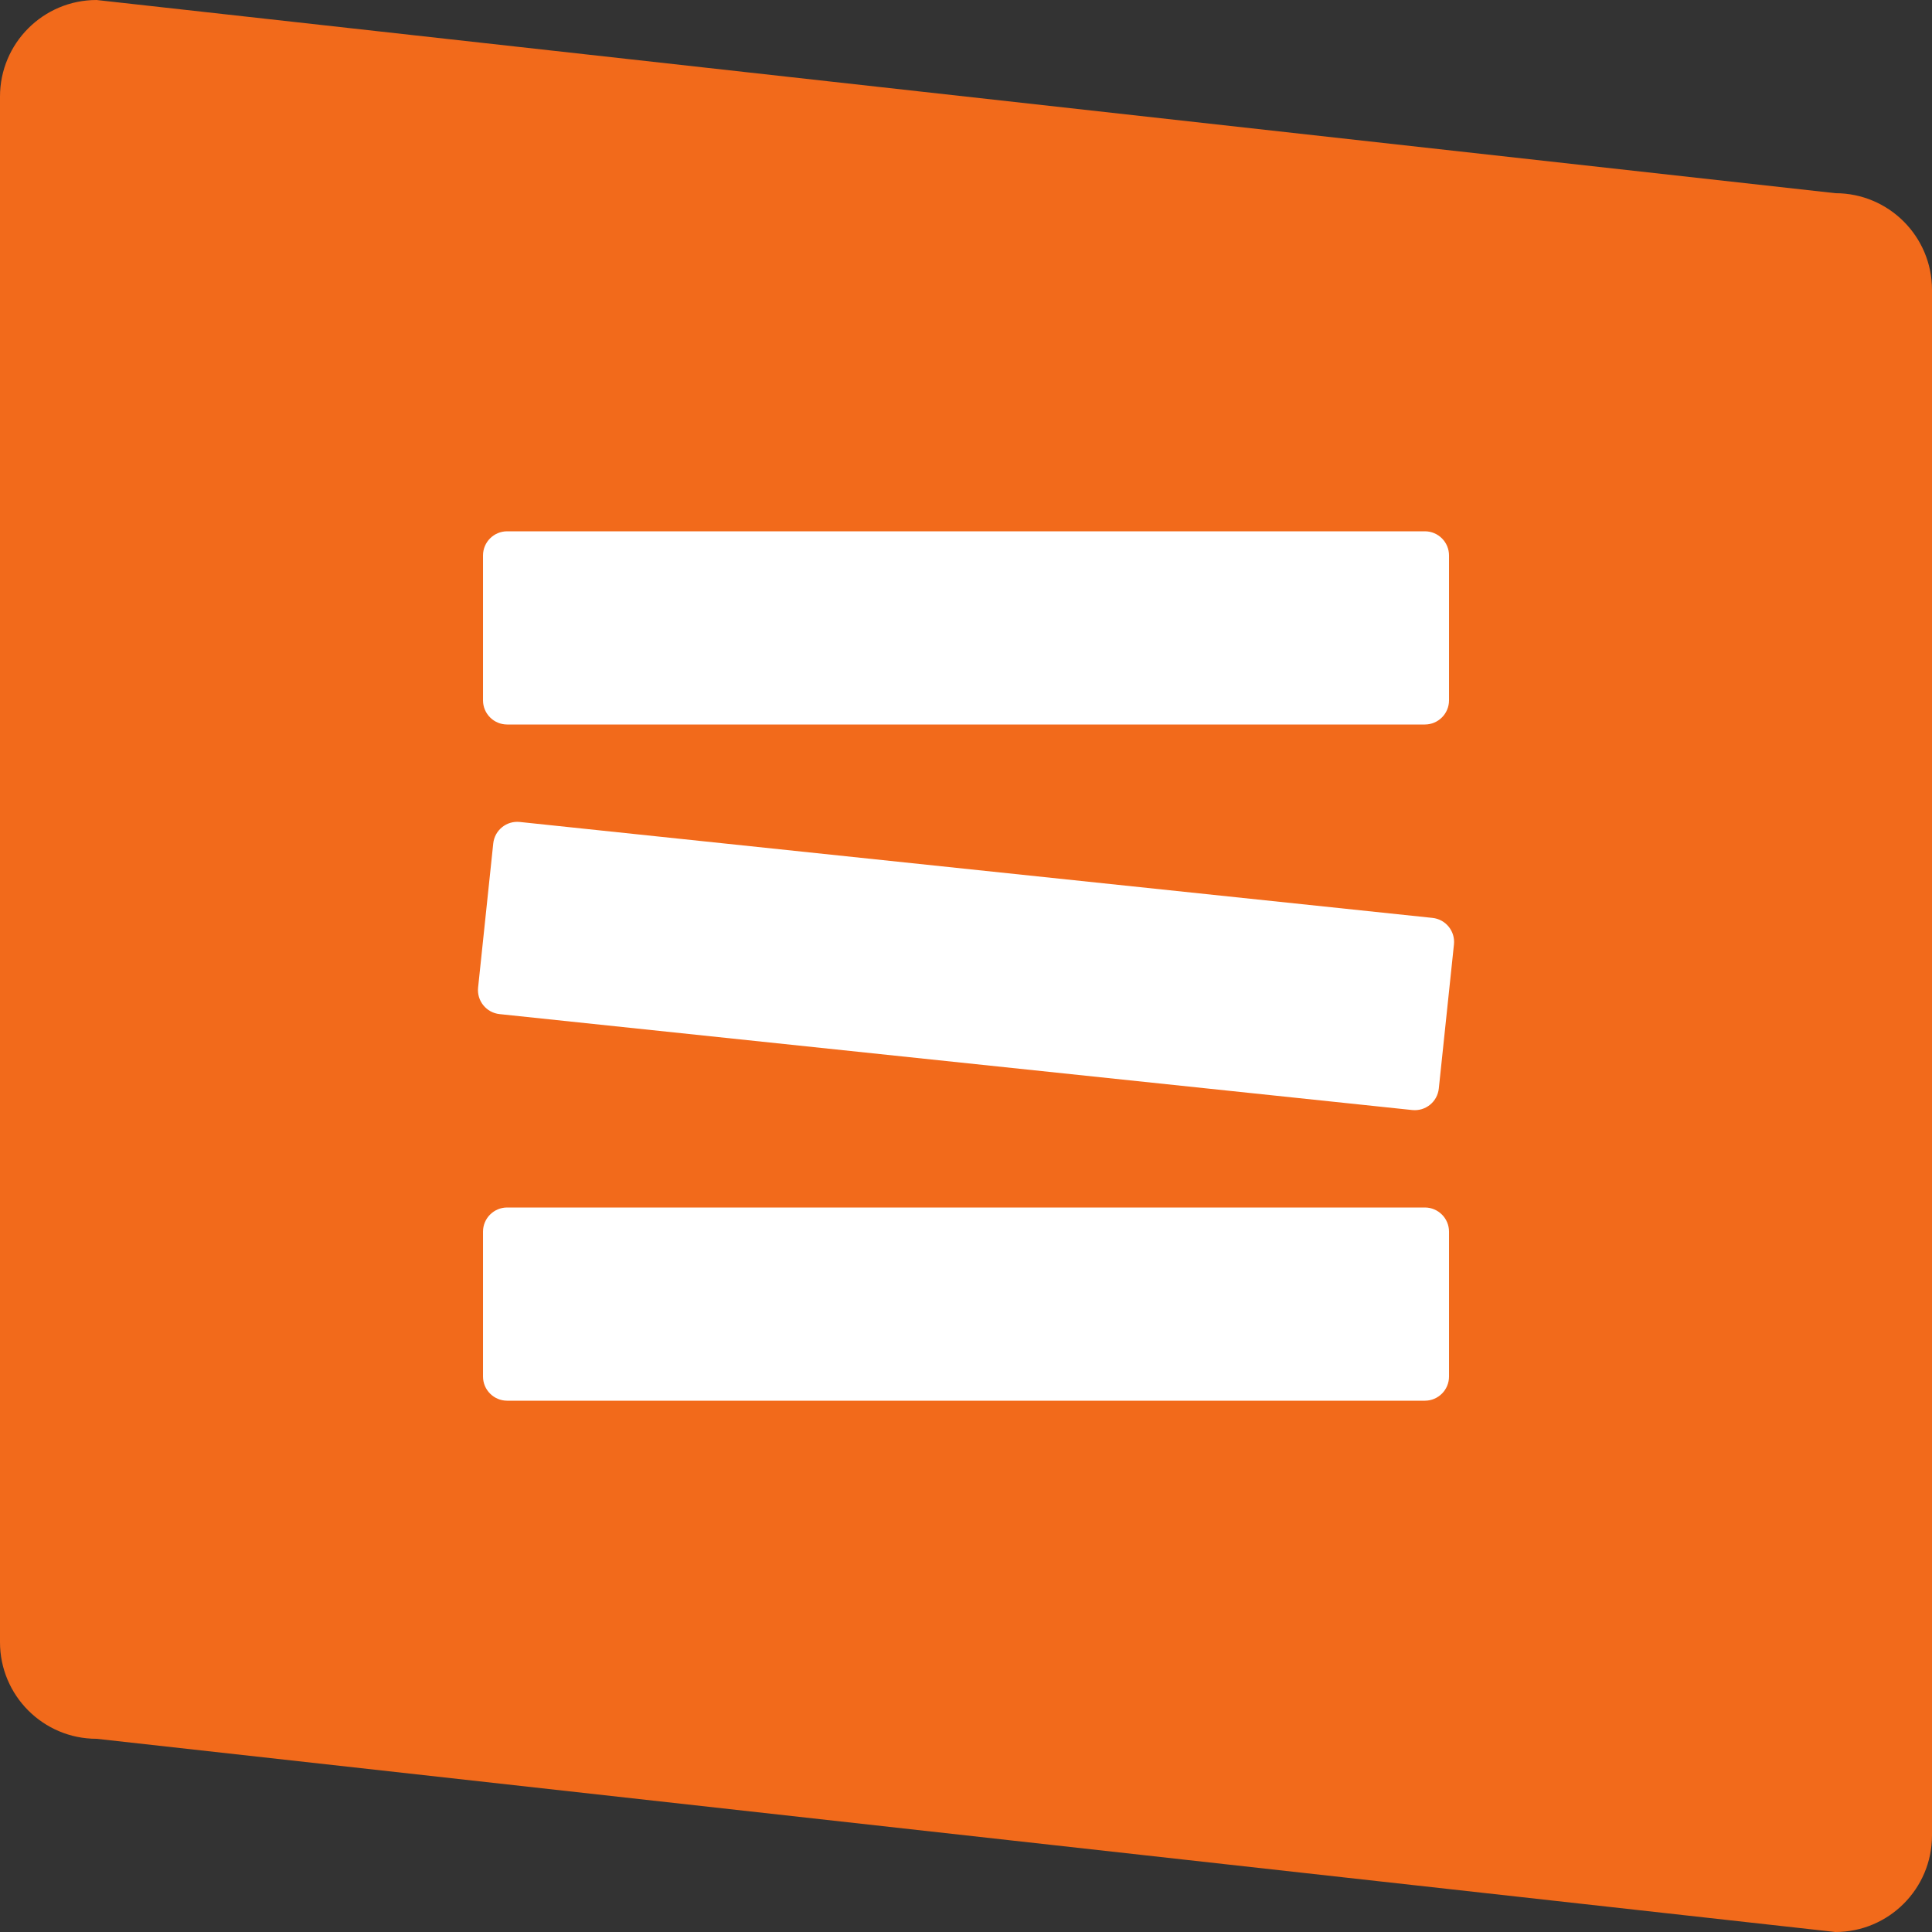 <svg width="512" height="512" viewBox="0 0 512 512" fill="none" xmlns="http://www.w3.org/2000/svg">
<rect x="0" y="0" width="512" height="512" fill="#333333" stroke="none"/>
<path d="M0 25.6C0 11.461 11.461 0 25.6 0L486.4 51.2C500.538 51.2 512 62.661 512 76.8V486.4C512 500.538 500.538 512 486.4 512L25.6 460.8C11.461 460.8 0 449.338 0 435.2V25.6Z" fill="#F26A1B"/>
<path d="M128.003 147.2C128.003 143.666 130.868 140.8 134.403 140.8H377.603C381.137 140.8 384.003 143.666 384.003 147.2V185.6C384.003 189.135 381.137 192 377.603 192H134.403C130.868 192 128.003 189.135 128.003 185.6V147.2Z" fill="white"/>
<path d="M130.715 223.526C131.084 220.01 134.233 217.46 137.748 217.83L379.616 243.251C383.131 243.62 385.682 246.77 385.312 250.285L381.298 288.475C380.929 291.99 377.78 294.54 374.264 294.171L132.397 268.749C128.881 268.38 126.331 265.231 126.701 261.715L130.715 223.526Z" fill="white"/>
<path d="M128.003 326.4C128.003 322.866 130.868 320 134.403 320H377.603C381.137 320 384.003 322.866 384.003 326.4V364.8C384.003 368.335 381.137 371.2 377.603 371.2H134.403C130.868 371.2 128.003 368.335 128.003 364.8V326.4Z" fill="white"/>
</svg>
